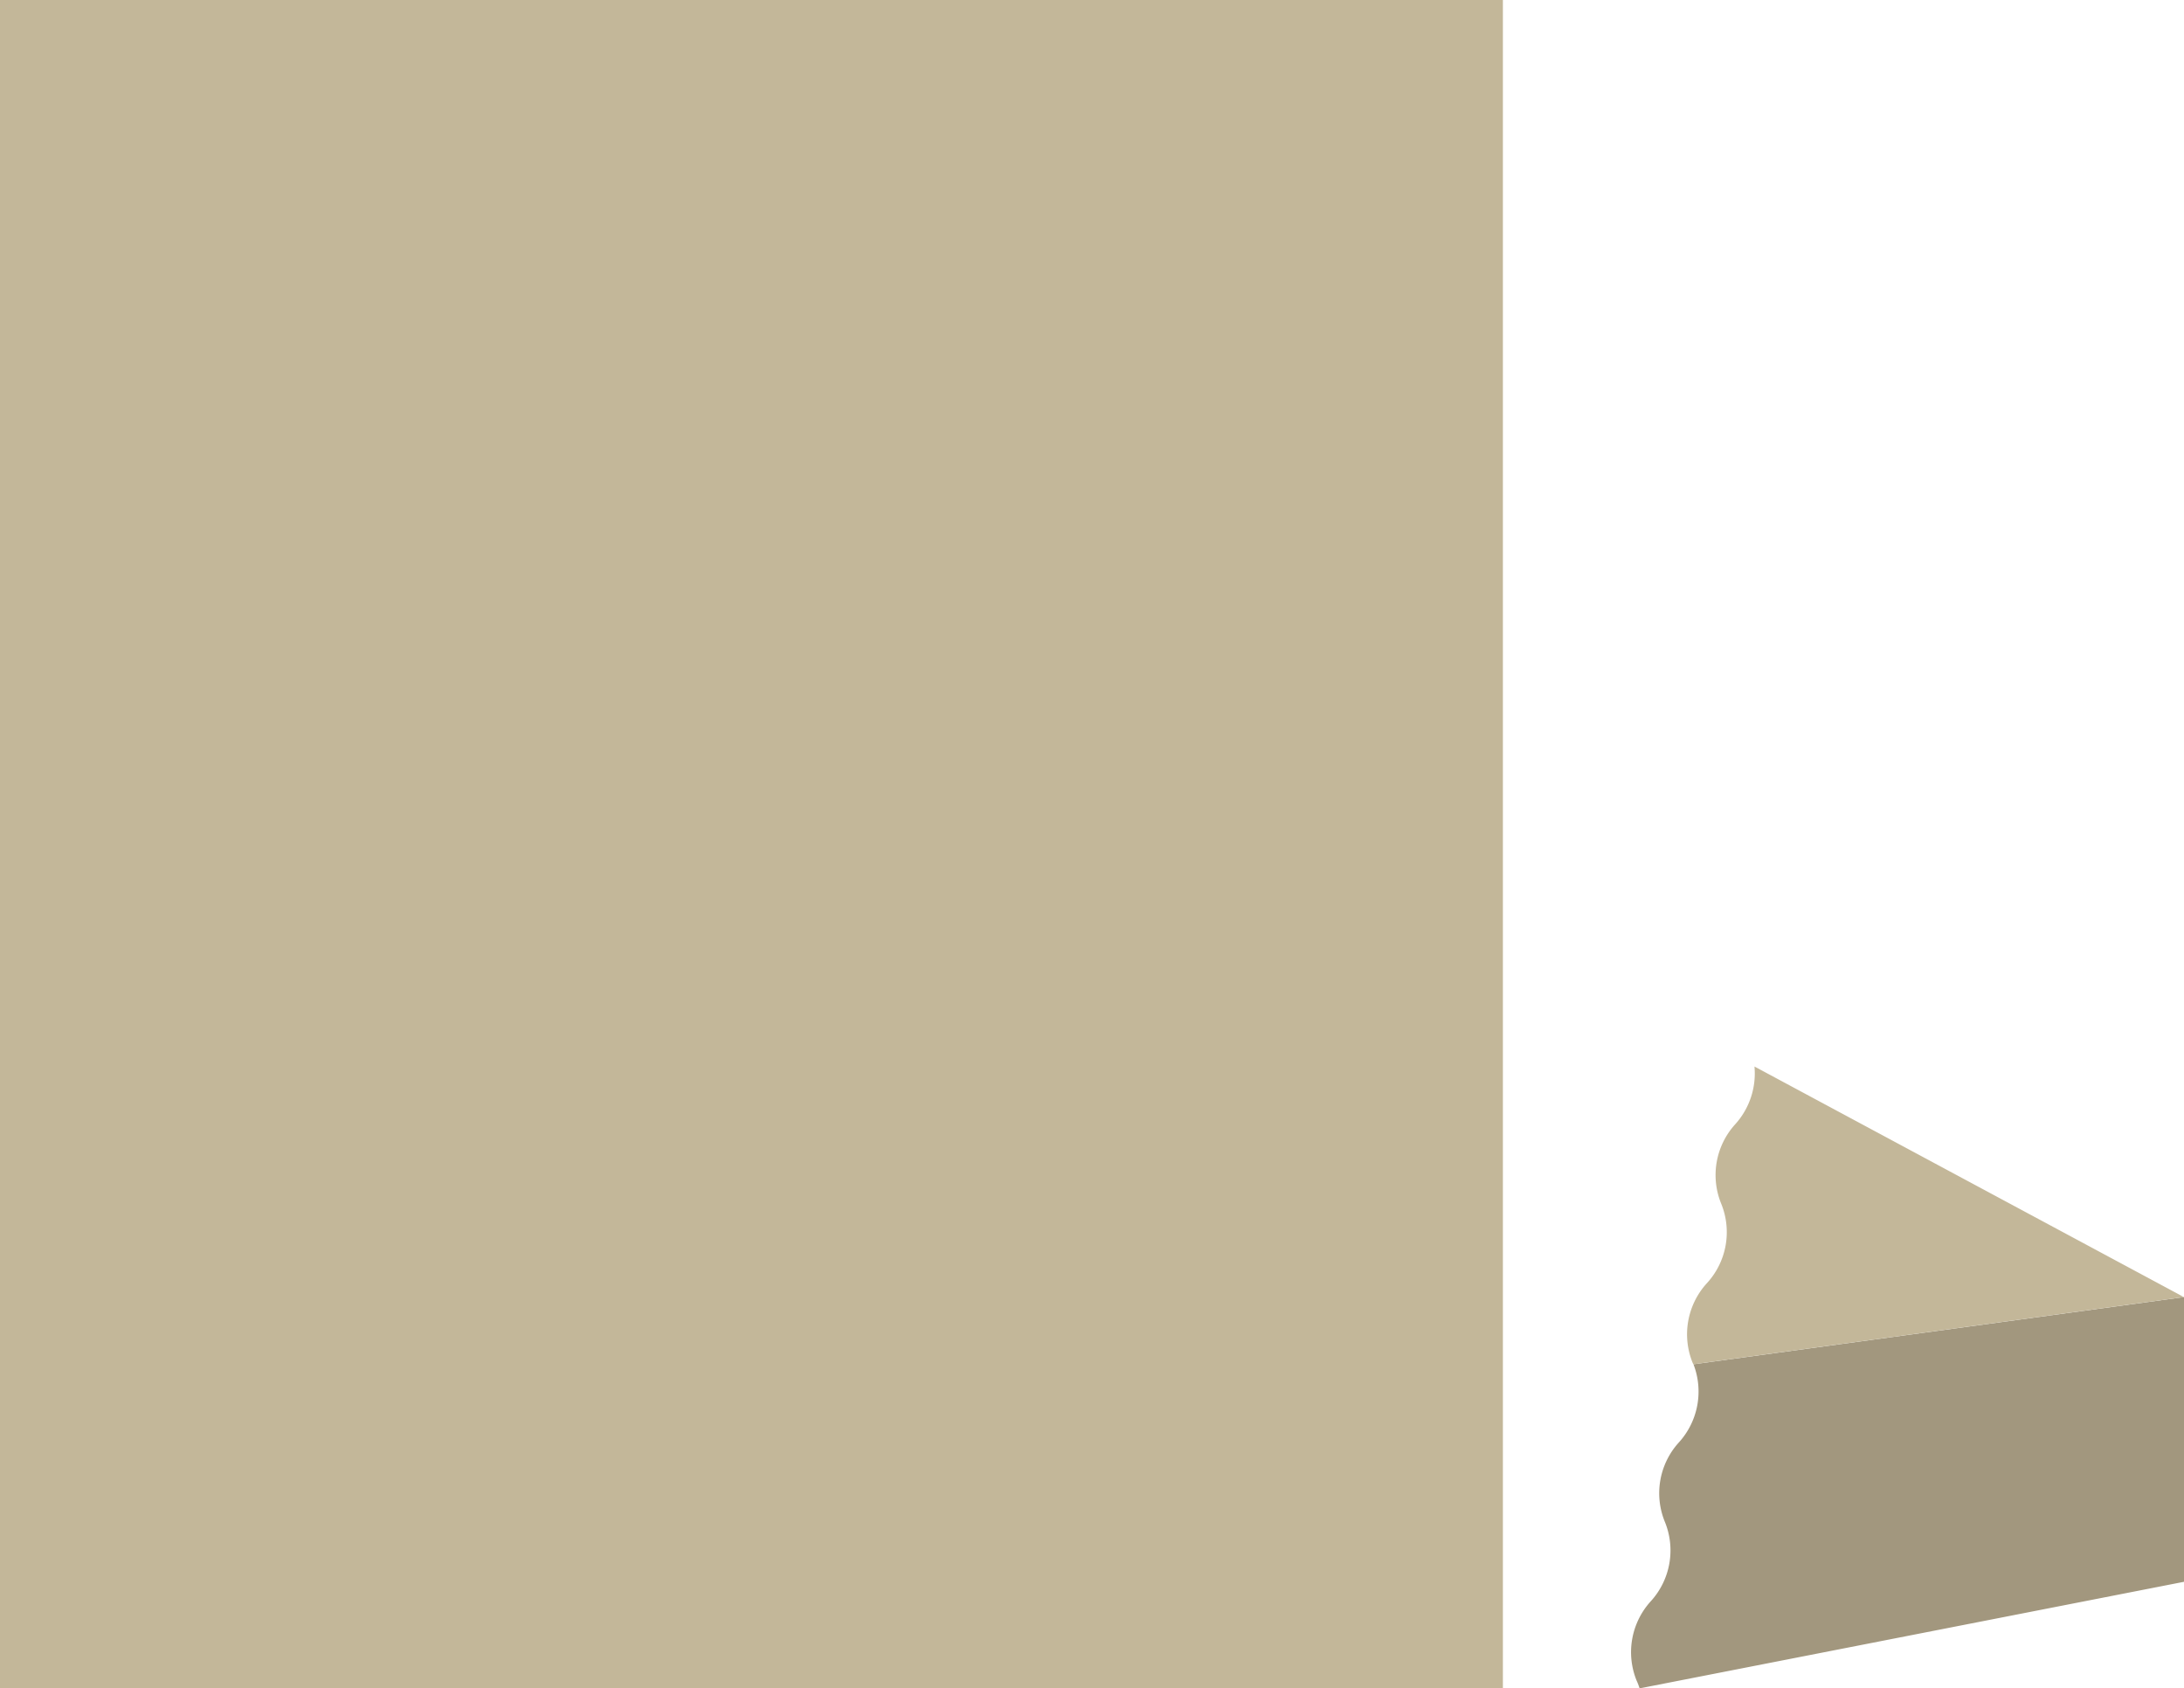 <svg xmlns="http://www.w3.org/2000/svg" viewBox="0 0 300.71 232.44"><defs><style>.cls-1{fill:#c3b799;}.cls-2{fill:#a2977e;}</style></defs><g id="Layer_2" data-name="Layer 2"><g id="レイヤー_3" data-name="レイヤー 3"><rect class="cls-1" width="206.93" height="232.44"/><path class="cls-2" d="M300.71,178.57l-67.54,9.25a10.42,10.42,0,0,1-2,10.75,10.38,10.38,0,0,0-1.94,10.94,10.39,10.39,0,0,1-1.94,10.94,10.4,10.4,0,0,0-1.94,10.94,7.83,7.83,0,0,1,.4,1.05l75-14.68Z"/><path class="cls-1" d="M238.9,154.8A10.39,10.39,0,0,0,237,165.74,10.38,10.38,0,0,1,235,176.68a10.42,10.42,0,0,0-1.94,10.95l.09.19,67.54-9.25-59.12-31.74A10.43,10.43,0,0,1,238.9,154.8Z"/></g></g></svg>
